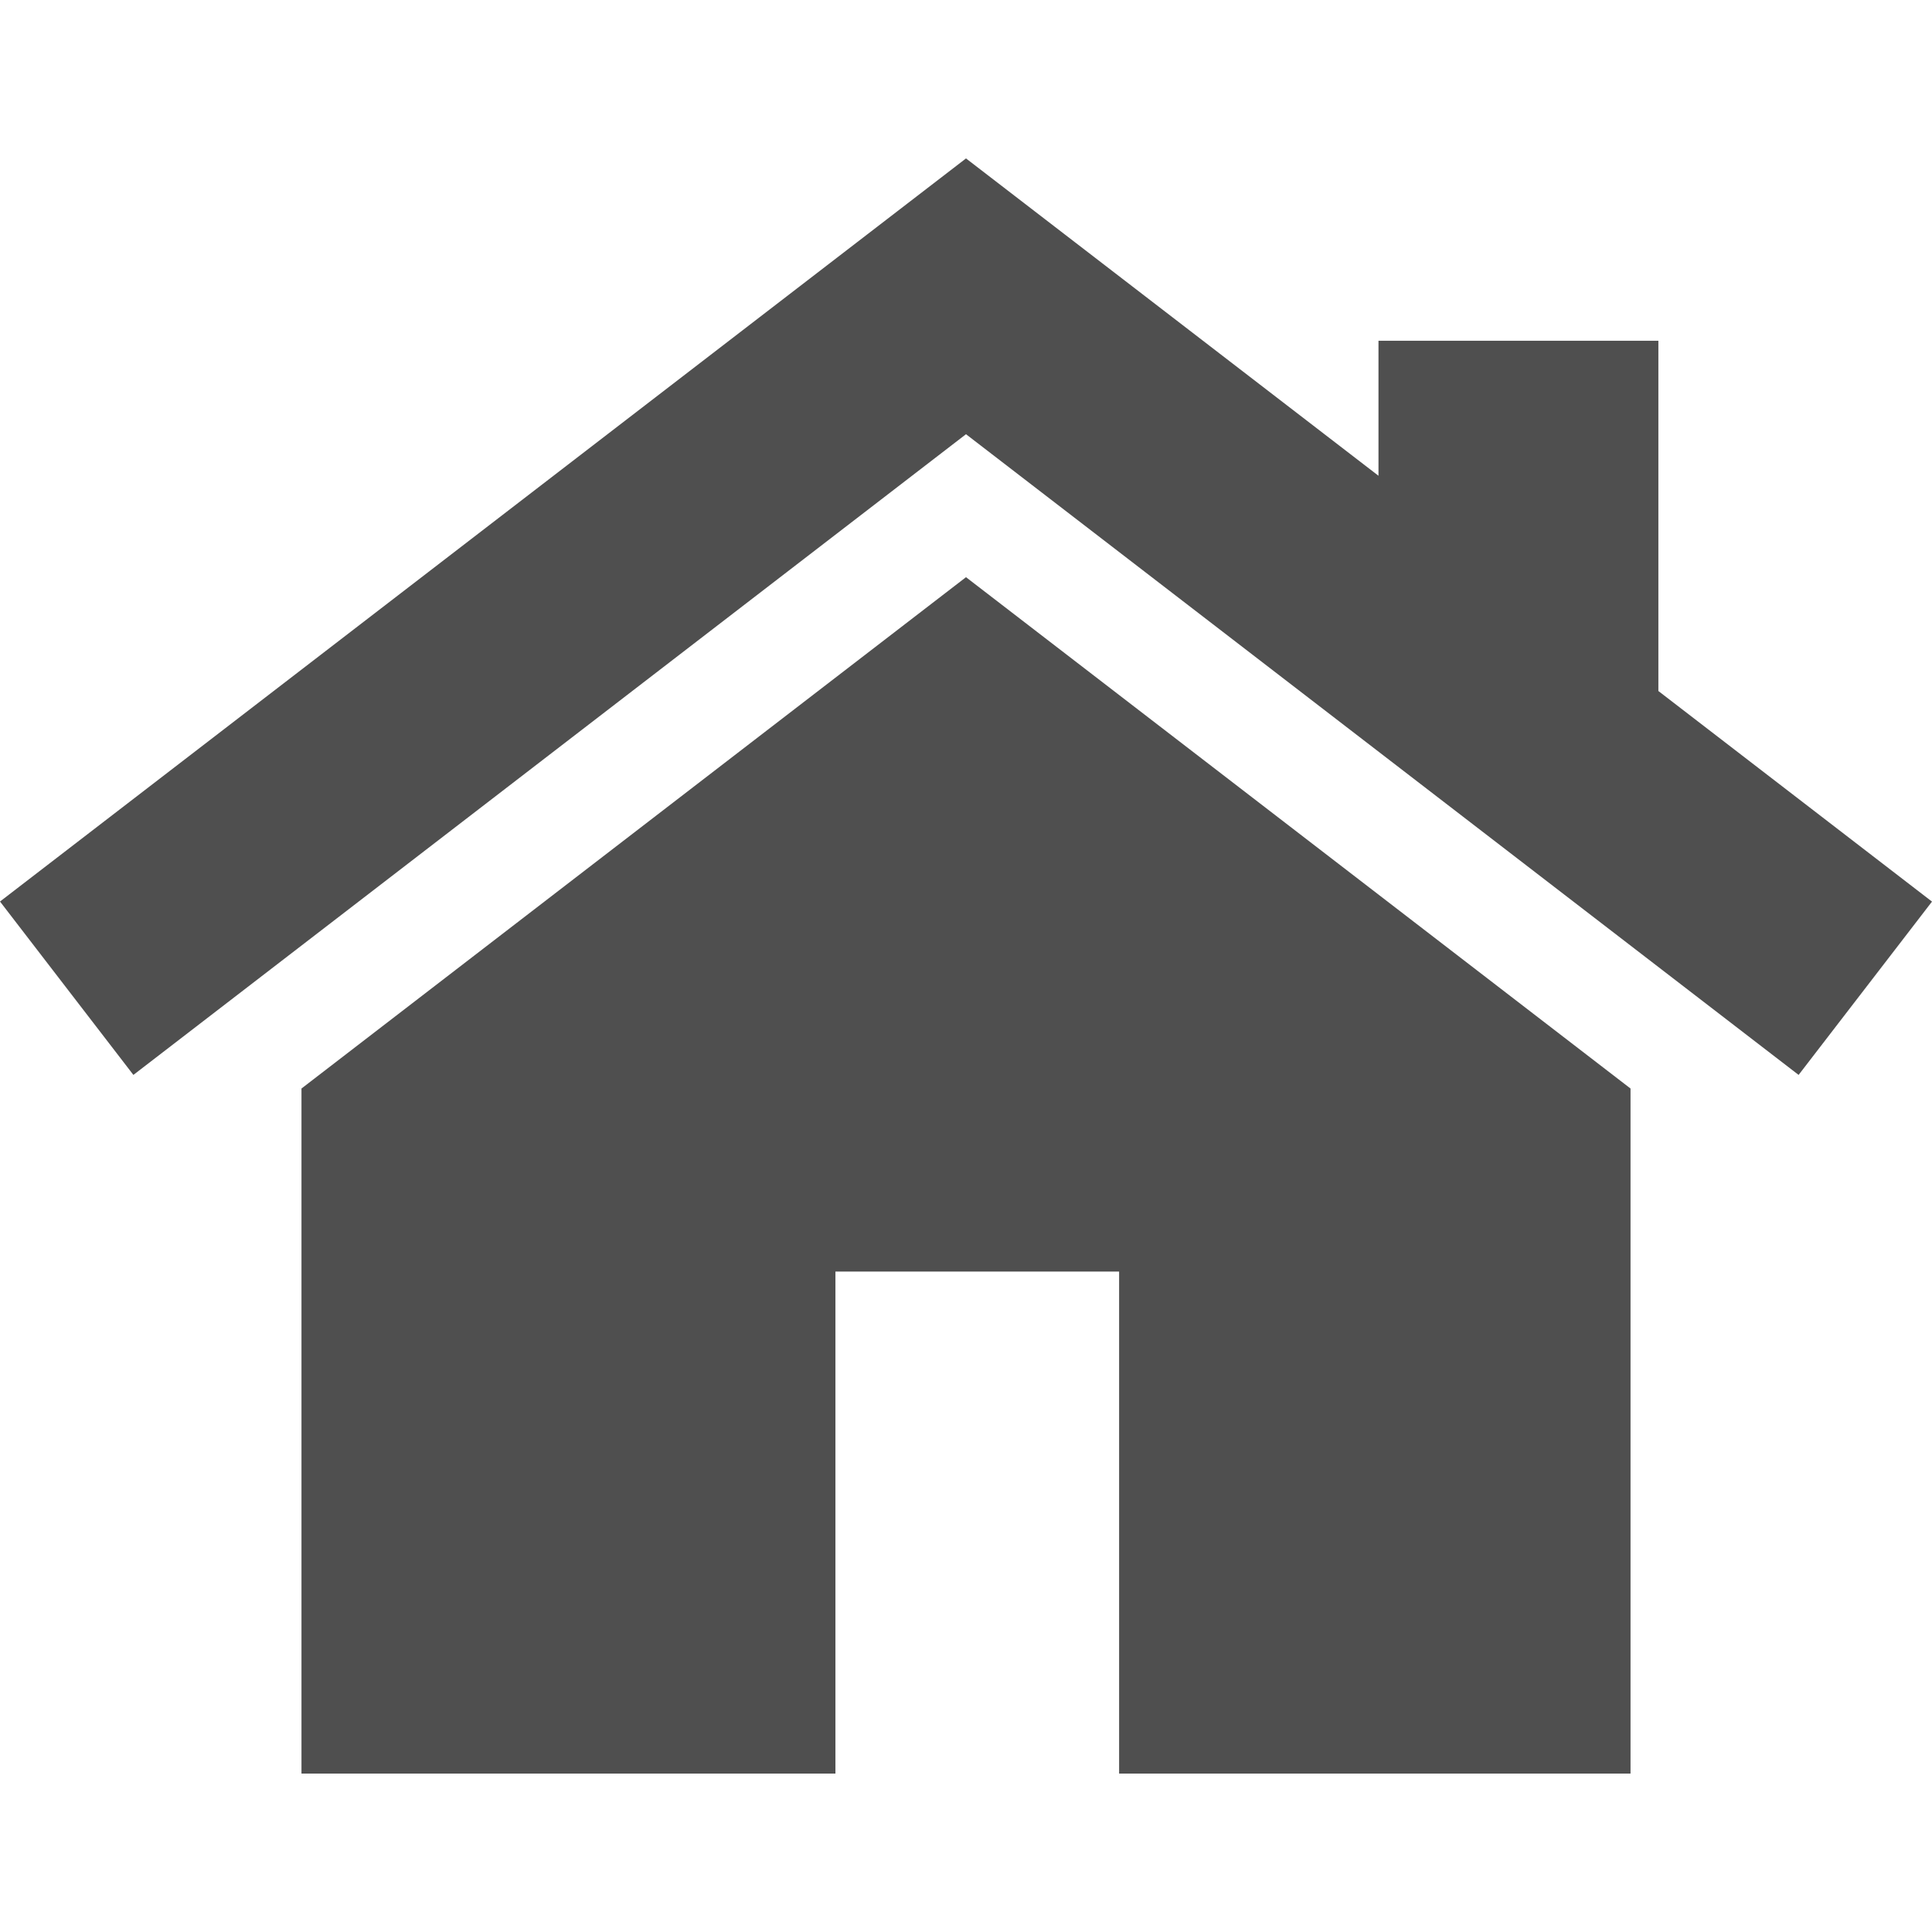 <svg width="24" height="24" viewBox="0 0 24 24" fill="none" xmlns="http://www.w3.org/2000/svg">
<path d="M12 7.17L3.745 13.522V22.032H10.378V15.796H13.902V22.032H20.255V13.522L12 7.17Z" fill="#4F4F4F"/>
<path d="M20.601 8.584V4.233H17.124V5.91L12 1.968L0 11.199L1.657 13.353L12 5.394L22.343 13.353L24 11.2L20.601 8.584Z" fill="#4F4F4F"/>
</svg>
